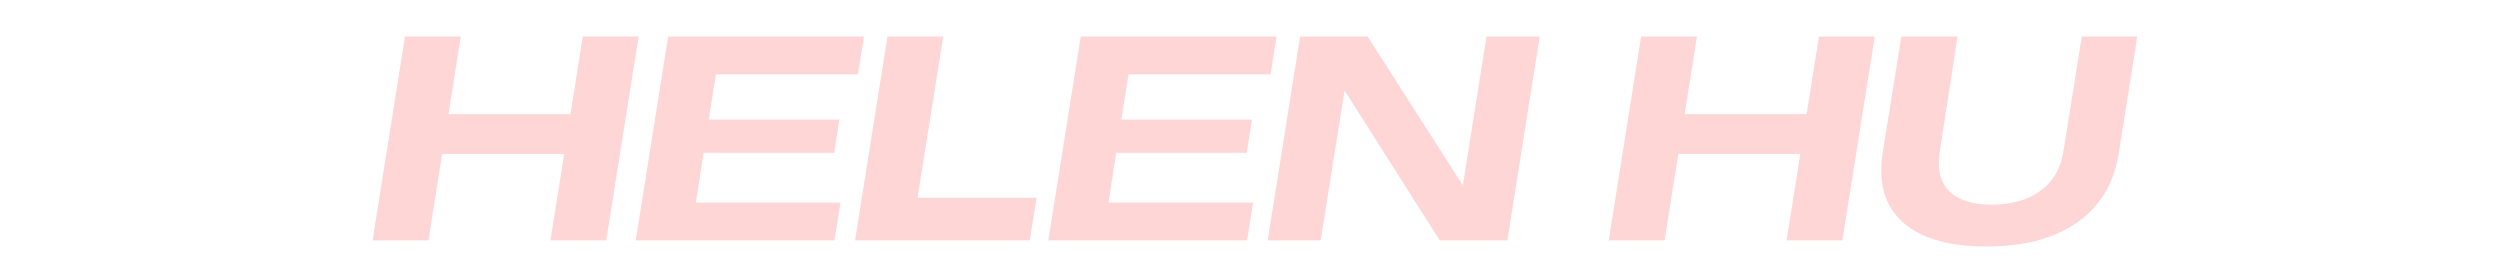 <svg xmlns="http://www.w3.org/2000/svg" xmlns:xlink="http://www.w3.org/1999/xlink" width="950" zoomAndPan="magnify" viewBox="0 0 712.5 75" height="100" preserveAspectRatio="xMidYMid meet" version="1.0"><defs><g/></defs><g fill="#ffd6d6" fill-opacity="1"><g transform="translate(105.29, 68.521)"><g><path d="M 0.891 0 L 10.125 -58.109 L 26.031 -58.109 L 22.531 -35.984 L 57.297 -35.984 L 60.797 -58.109 L 76.719 -58.109 L 67.484 0 L 51.578 0 L 55.5 -24.641 L 20.734 -24.641 L 16.812 0 Z M 0.891 0 "/></g></g></g><g fill="#ffd6d6" fill-opacity="1"><g transform="translate(180.288, 68.521)"><g><path d="M 0.891 0 L 10.125 -58.109 L 65.938 -58.109 L 64.234 -47.328 L 23.75 -47.328 L 21.703 -34.438 L 58.922 -34.438 L 57.453 -24.969 L 20.234 -24.969 L 18.031 -10.766 L 59.25 -10.766 L 57.531 0 Z M 0.891 0 "/></g></g></g><g fill="#ffd6d6" fill-opacity="1"><g transform="translate(242.8, 68.521)"><g><path d="M 0.891 0 L 10.125 -58.109 L 26.031 -58.109 L 18.688 -12.156 L 52.641 -12.156 L 50.672 0 Z M 0.891 0 "/></g></g></g><g fill="#ffd6d6" fill-opacity="1"><g transform="translate(297.885, 68.521)"><g><path d="M 0.891 0 L 10.125 -58.109 L 65.938 -58.109 L 64.234 -47.328 L 23.75 -47.328 L 21.703 -34.438 L 58.922 -34.438 L 57.453 -24.969 L 20.234 -24.969 L 18.031 -10.766 L 59.25 -10.766 L 57.531 0 Z M 0.891 0 "/></g></g></g><g fill="#ffd6d6" fill-opacity="1"><g transform="translate(360.397, 68.521)"><g><path d="M 0.891 0 L 10.125 -58.109 L 29.375 -58.109 L 56.391 -15.906 L 56.562 -15.906 L 63.25 -58.109 L 78.422 -58.109 L 69.203 0 L 49.938 0 L 22.938 -42.516 L 22.766 -42.516 L 16 0 Z M 0.891 0 "/></g></g></g><g fill="#ffd6d6" fill-opacity="1"><g transform="translate(437.109, 68.521)"><g/></g></g><g fill="#ffd6d6" fill-opacity="1"><g transform="translate(457.592, 68.521)"><g><path d="M 0.891 0 L 10.125 -58.109 L 26.031 -58.109 L 22.531 -35.984 L 57.297 -35.984 L 60.797 -58.109 L 76.719 -58.109 L 67.484 0 L 51.578 0 L 55.5 -24.641 L 20.734 -24.641 L 16.812 0 Z M 0.891 0 "/></g></g></g><g fill="#ffd6d6" fill-opacity="1"><g transform="translate(532.59, 68.521)"><g><path d="M 33.625 1.719 C 22.738 1.719 14.738 -0.602 9.625 -5.25 C 4.508 -9.906 2.633 -16.535 4 -25.141 L 9.297 -58.109 L 25.297 -58.109 L 20.234 -25.219 C 19.473 -20.426 20.359 -16.723 22.891 -14.109 C 25.422 -11.504 29.461 -10.203 35.016 -10.203 C 40.723 -10.203 45.375 -11.52 48.969 -14.156 C 52.562 -16.801 54.738 -20.57 55.5 -25.469 L 60.719 -58.109 L 76.547 -58.109 L 71.25 -24.812 C 69.883 -16.27 65.953 -9.711 59.453 -5.141 C 52.953 -0.566 44.344 1.719 33.625 1.719 Z M 33.625 1.719 "/></g></g></g></svg>